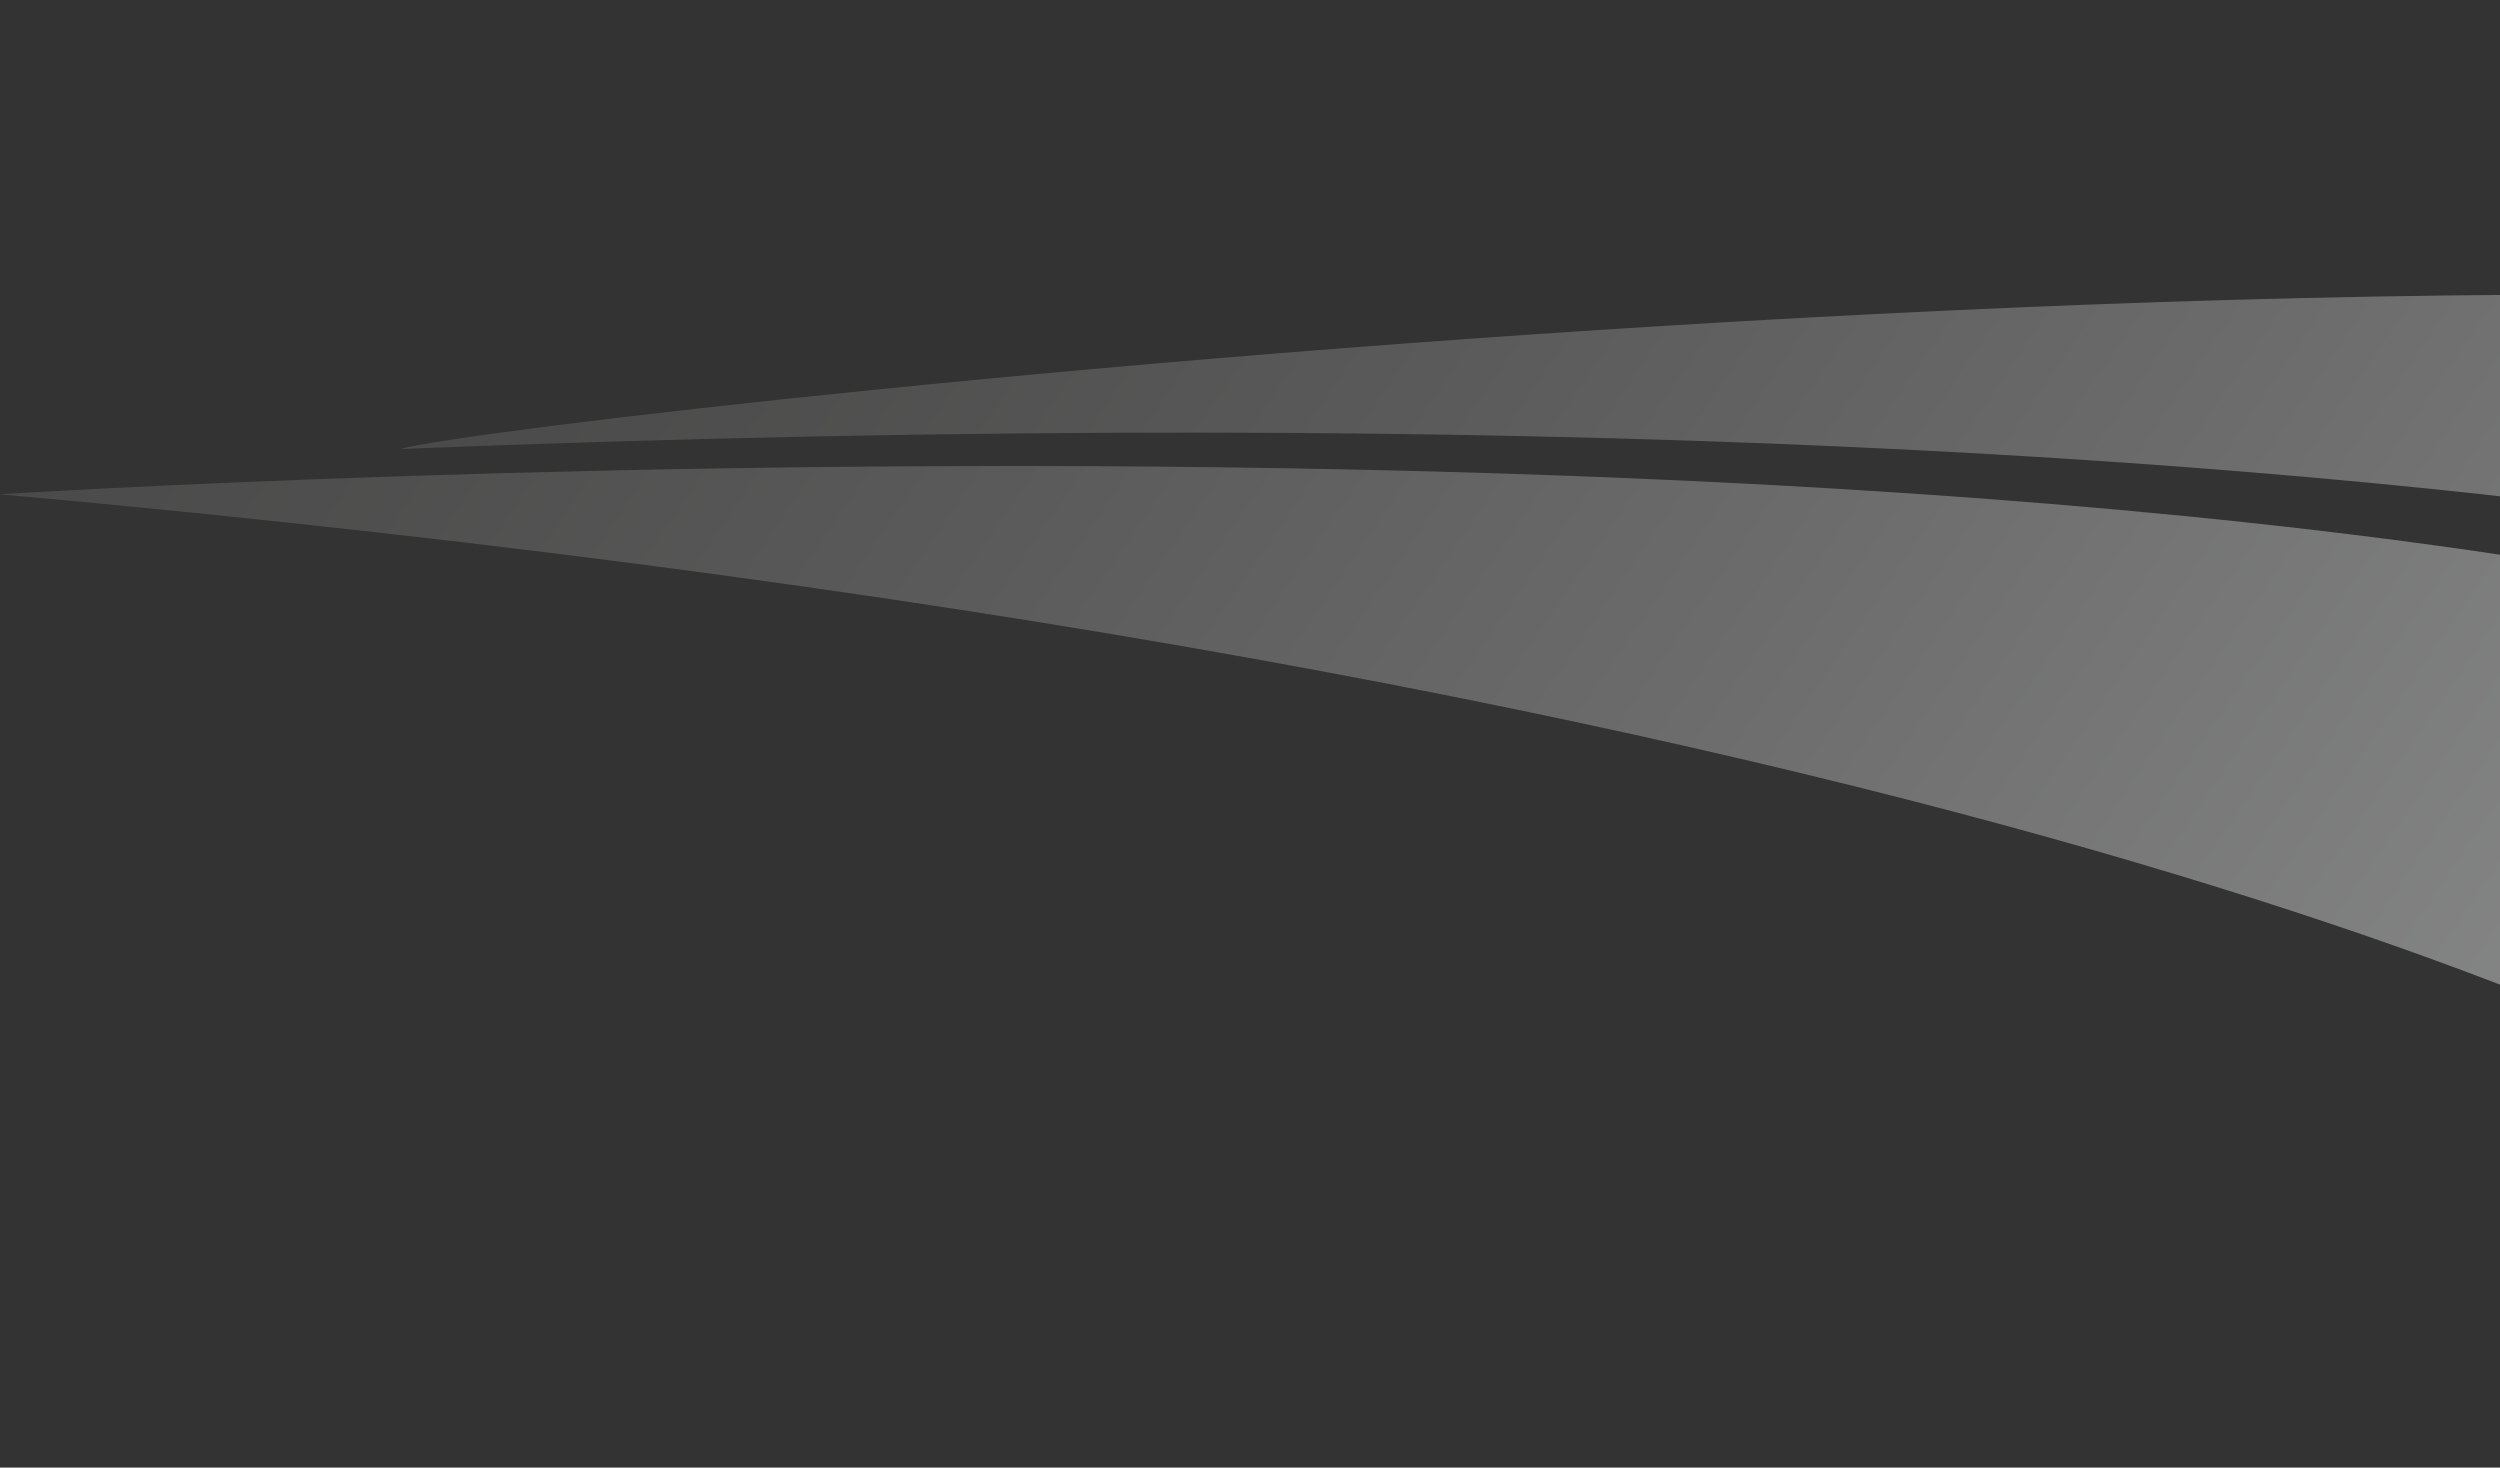 <svg width="540" height="317" viewBox="0 0 540 317" fill="none" xmlns="http://www.w3.org/2000/svg">
<rect x="0" y="0" width="540" height="317" fill="#333333" stroke="none"/>
<path d="M824.809 94.142C744.465 142.75 736.182 147.719 736.182 147.719C736.182 147.719 586.433 77.059 86.474 96.982C112.515 89.58 664.45 27.573 824.809 94.142Z" fill="url(#paint0_linear_2978_91528)" fill-opacity="0.5"/>
<path d="M-3.4848e-05 106.765C-3.4848e-05 106.765 546.293 71.841 708.757 169.014C632.03 218.889 625.298 224.213 601.18 240.636C601.151 240.64 452.697 147.513 -3.4848e-05 106.765Z" fill="url(#paint1_linear_2978_91528)" fill-opacity="0.5"/>
<defs>
<linearGradient id="paint0_linear_2978_91528" x1="687.59" y1="294.564" x2="186.218" y2="-48.698" gradientUnits="userSpaceOnUse">
<stop offset="0.011" stop-color="#F1F2F2"/>
<stop offset="0.209" stop-color="#D0D1D1"/>
<stop offset="0.476" stop-color="#A5A5A5"/>
<stop offset="0.707" stop-color="#838383"/>
<stop offset="0.889" stop-color="#6C6C6B"/>
<stop offset="1" stop-color="#646363"/>
</linearGradient>
<linearGradient id="paint1_linear_2978_91528" x1="591.039" y1="340.945" x2="79.459" y2="-9.305" gradientUnits="userSpaceOnUse">
<stop offset="0.011" stop-color="#F1F2F2"/>
<stop offset="0.209" stop-color="#D0D1D1"/>
<stop offset="0.476" stop-color="#A5A5A5"/>
<stop offset="0.707" stop-color="#838383"/>
<stop offset="0.889" stop-color="#6C6C6B"/>
<stop offset="1" stop-color="#646363"/>
</linearGradient>
</defs>
</svg>
